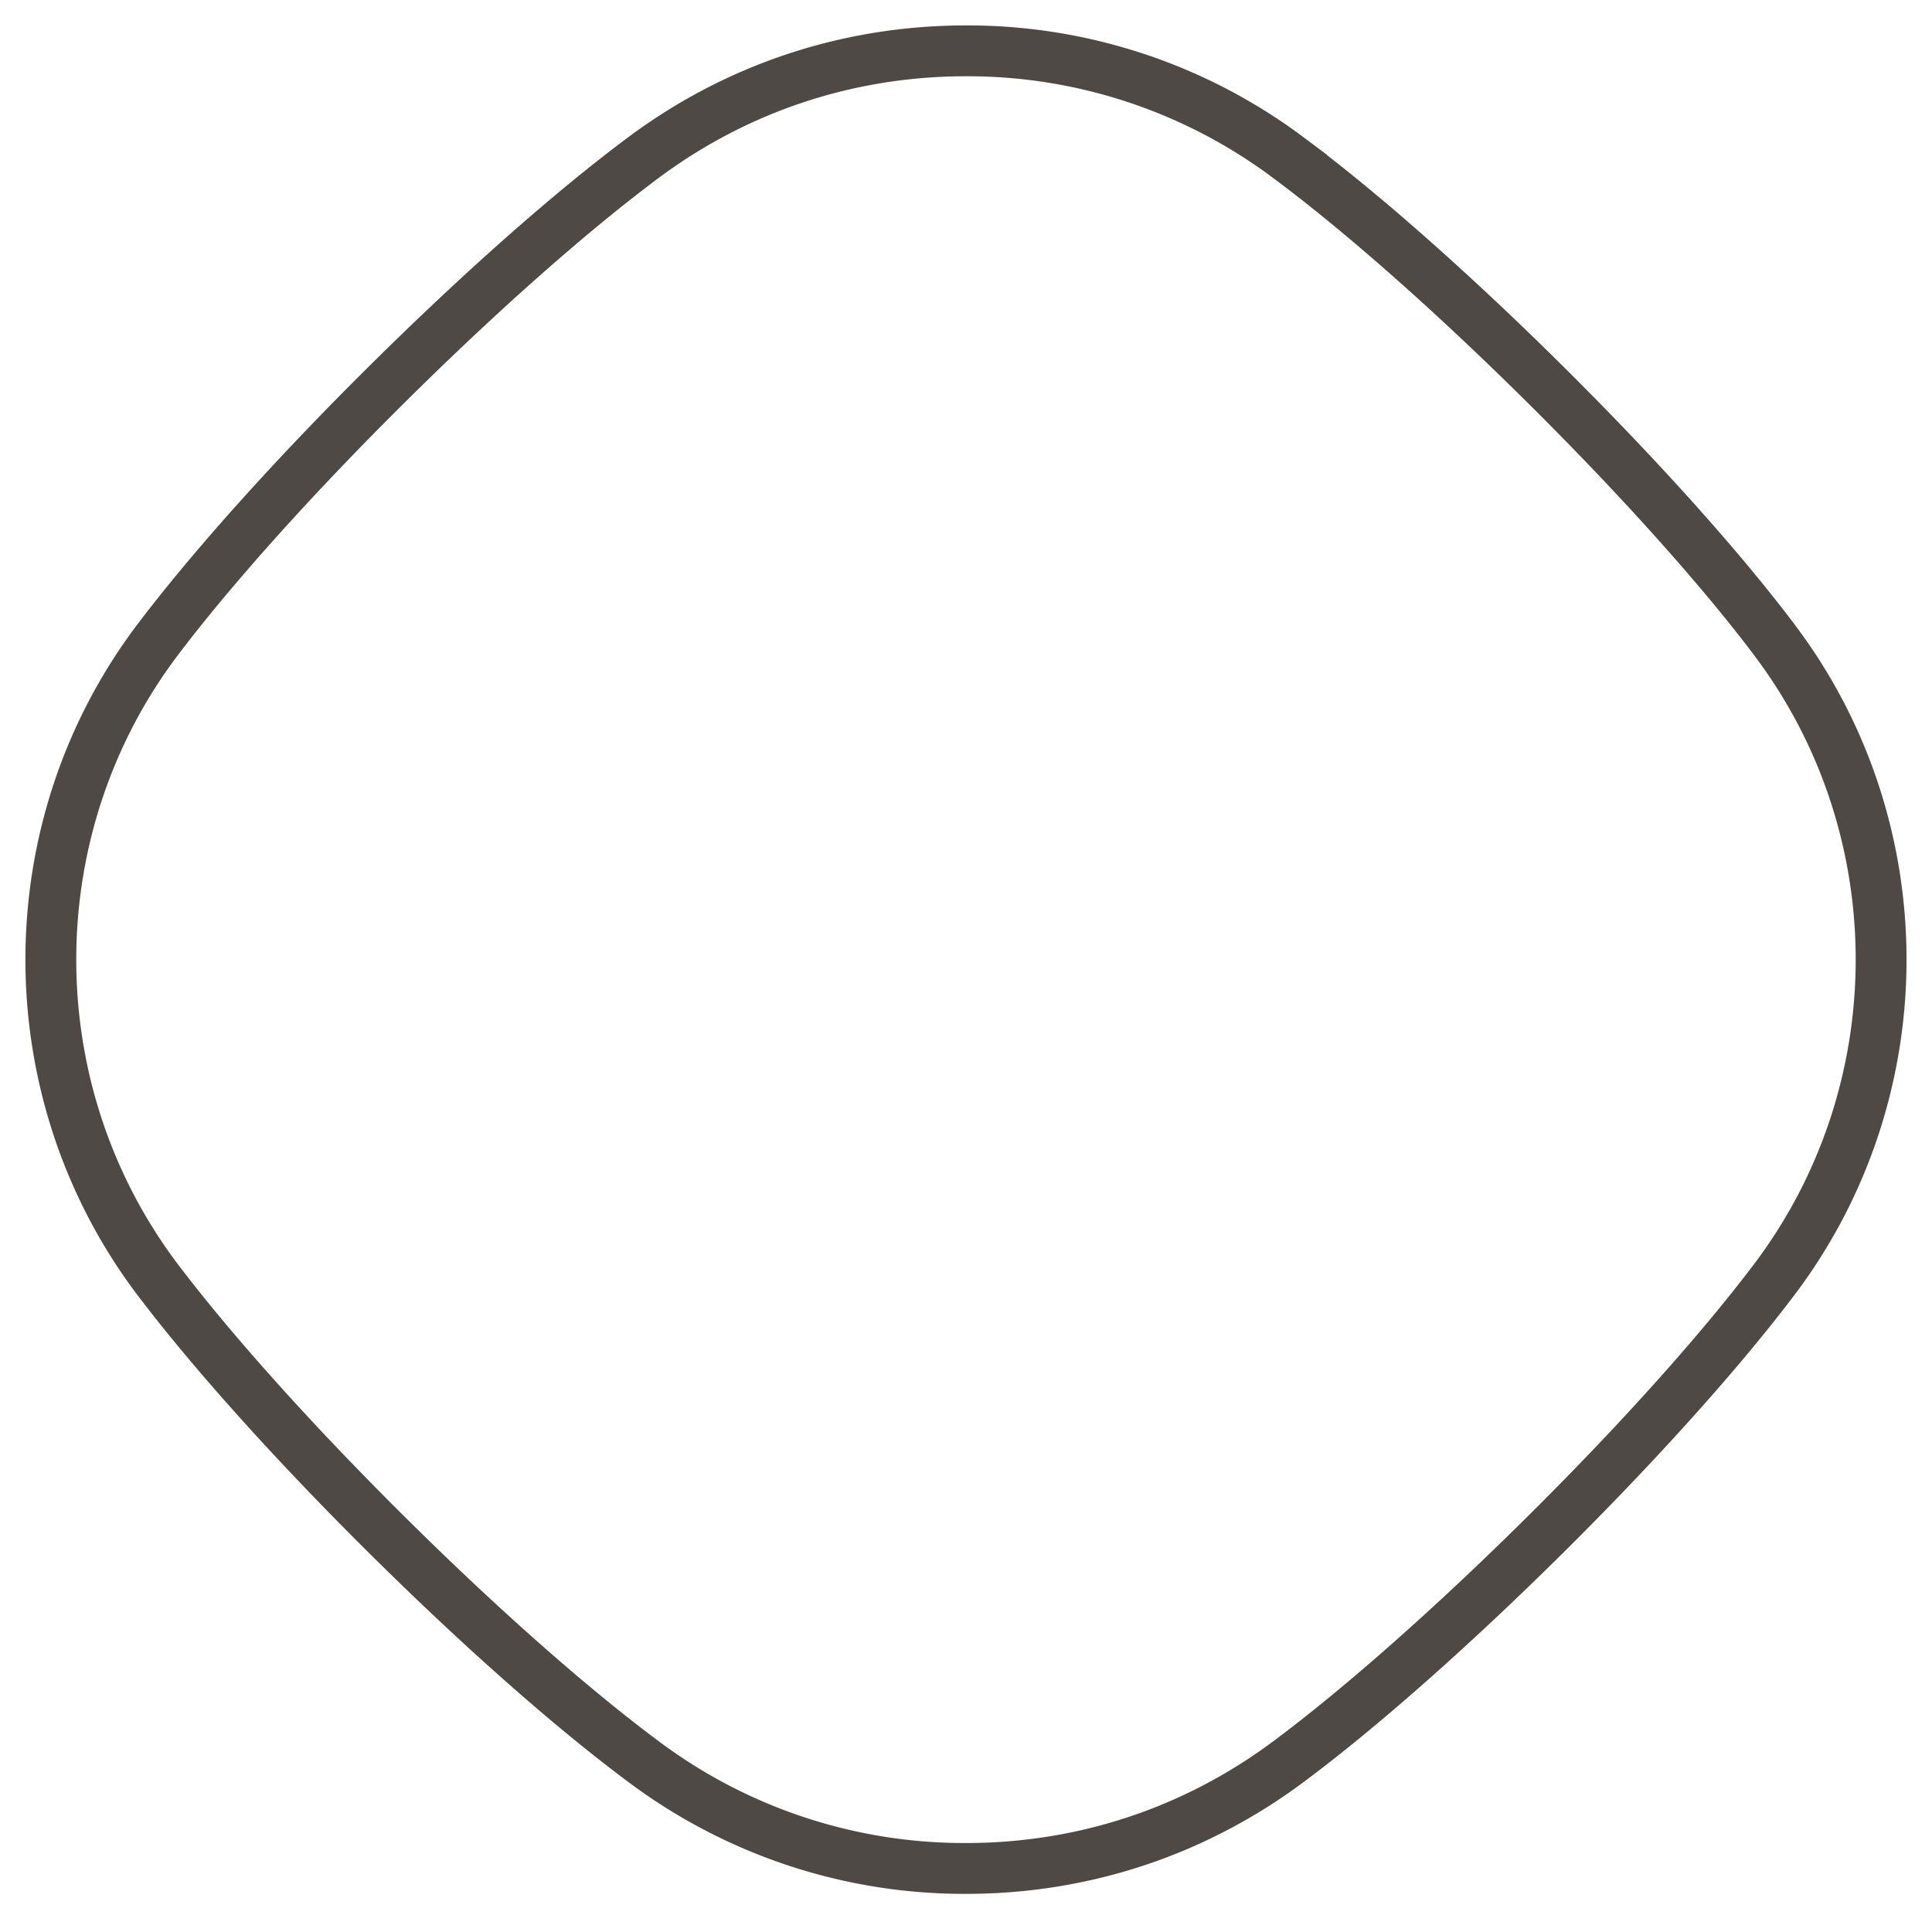 <svg width="38" height="38" fill="none" xmlns="http://www.w3.org/2000/svg"><path d="M34.9 12.585c-1.07-1.419-2.669-3.201-4.503-5.02-1.834-1.819-3.633-3.407-5.056-4.464A10.523 10.523 0 0 0 19.001 1c-2.306 0-4.497.724-6.339 2.095-1.428 1.063-3.224 2.651-5.059 4.472-1.833 1.817-3.43 3.6-4.504 5.018C.3 16.29.3 21.46 3.1 25.168c1.073 1.415 2.67 3.197 4.503 5.015 1.833 1.82 3.631 3.407 5.06 4.47A10.524 10.524 0 0 0 19 36.75c2.305 0 4.494-.724 6.339-2.098 1.426-1.062 3.223-2.65 5.056-4.467 1.835-1.82 3.433-3.602 4.504-5.02 2.8-3.705 2.8-8.878 0-12.58" stroke="#4E4945"/></svg>